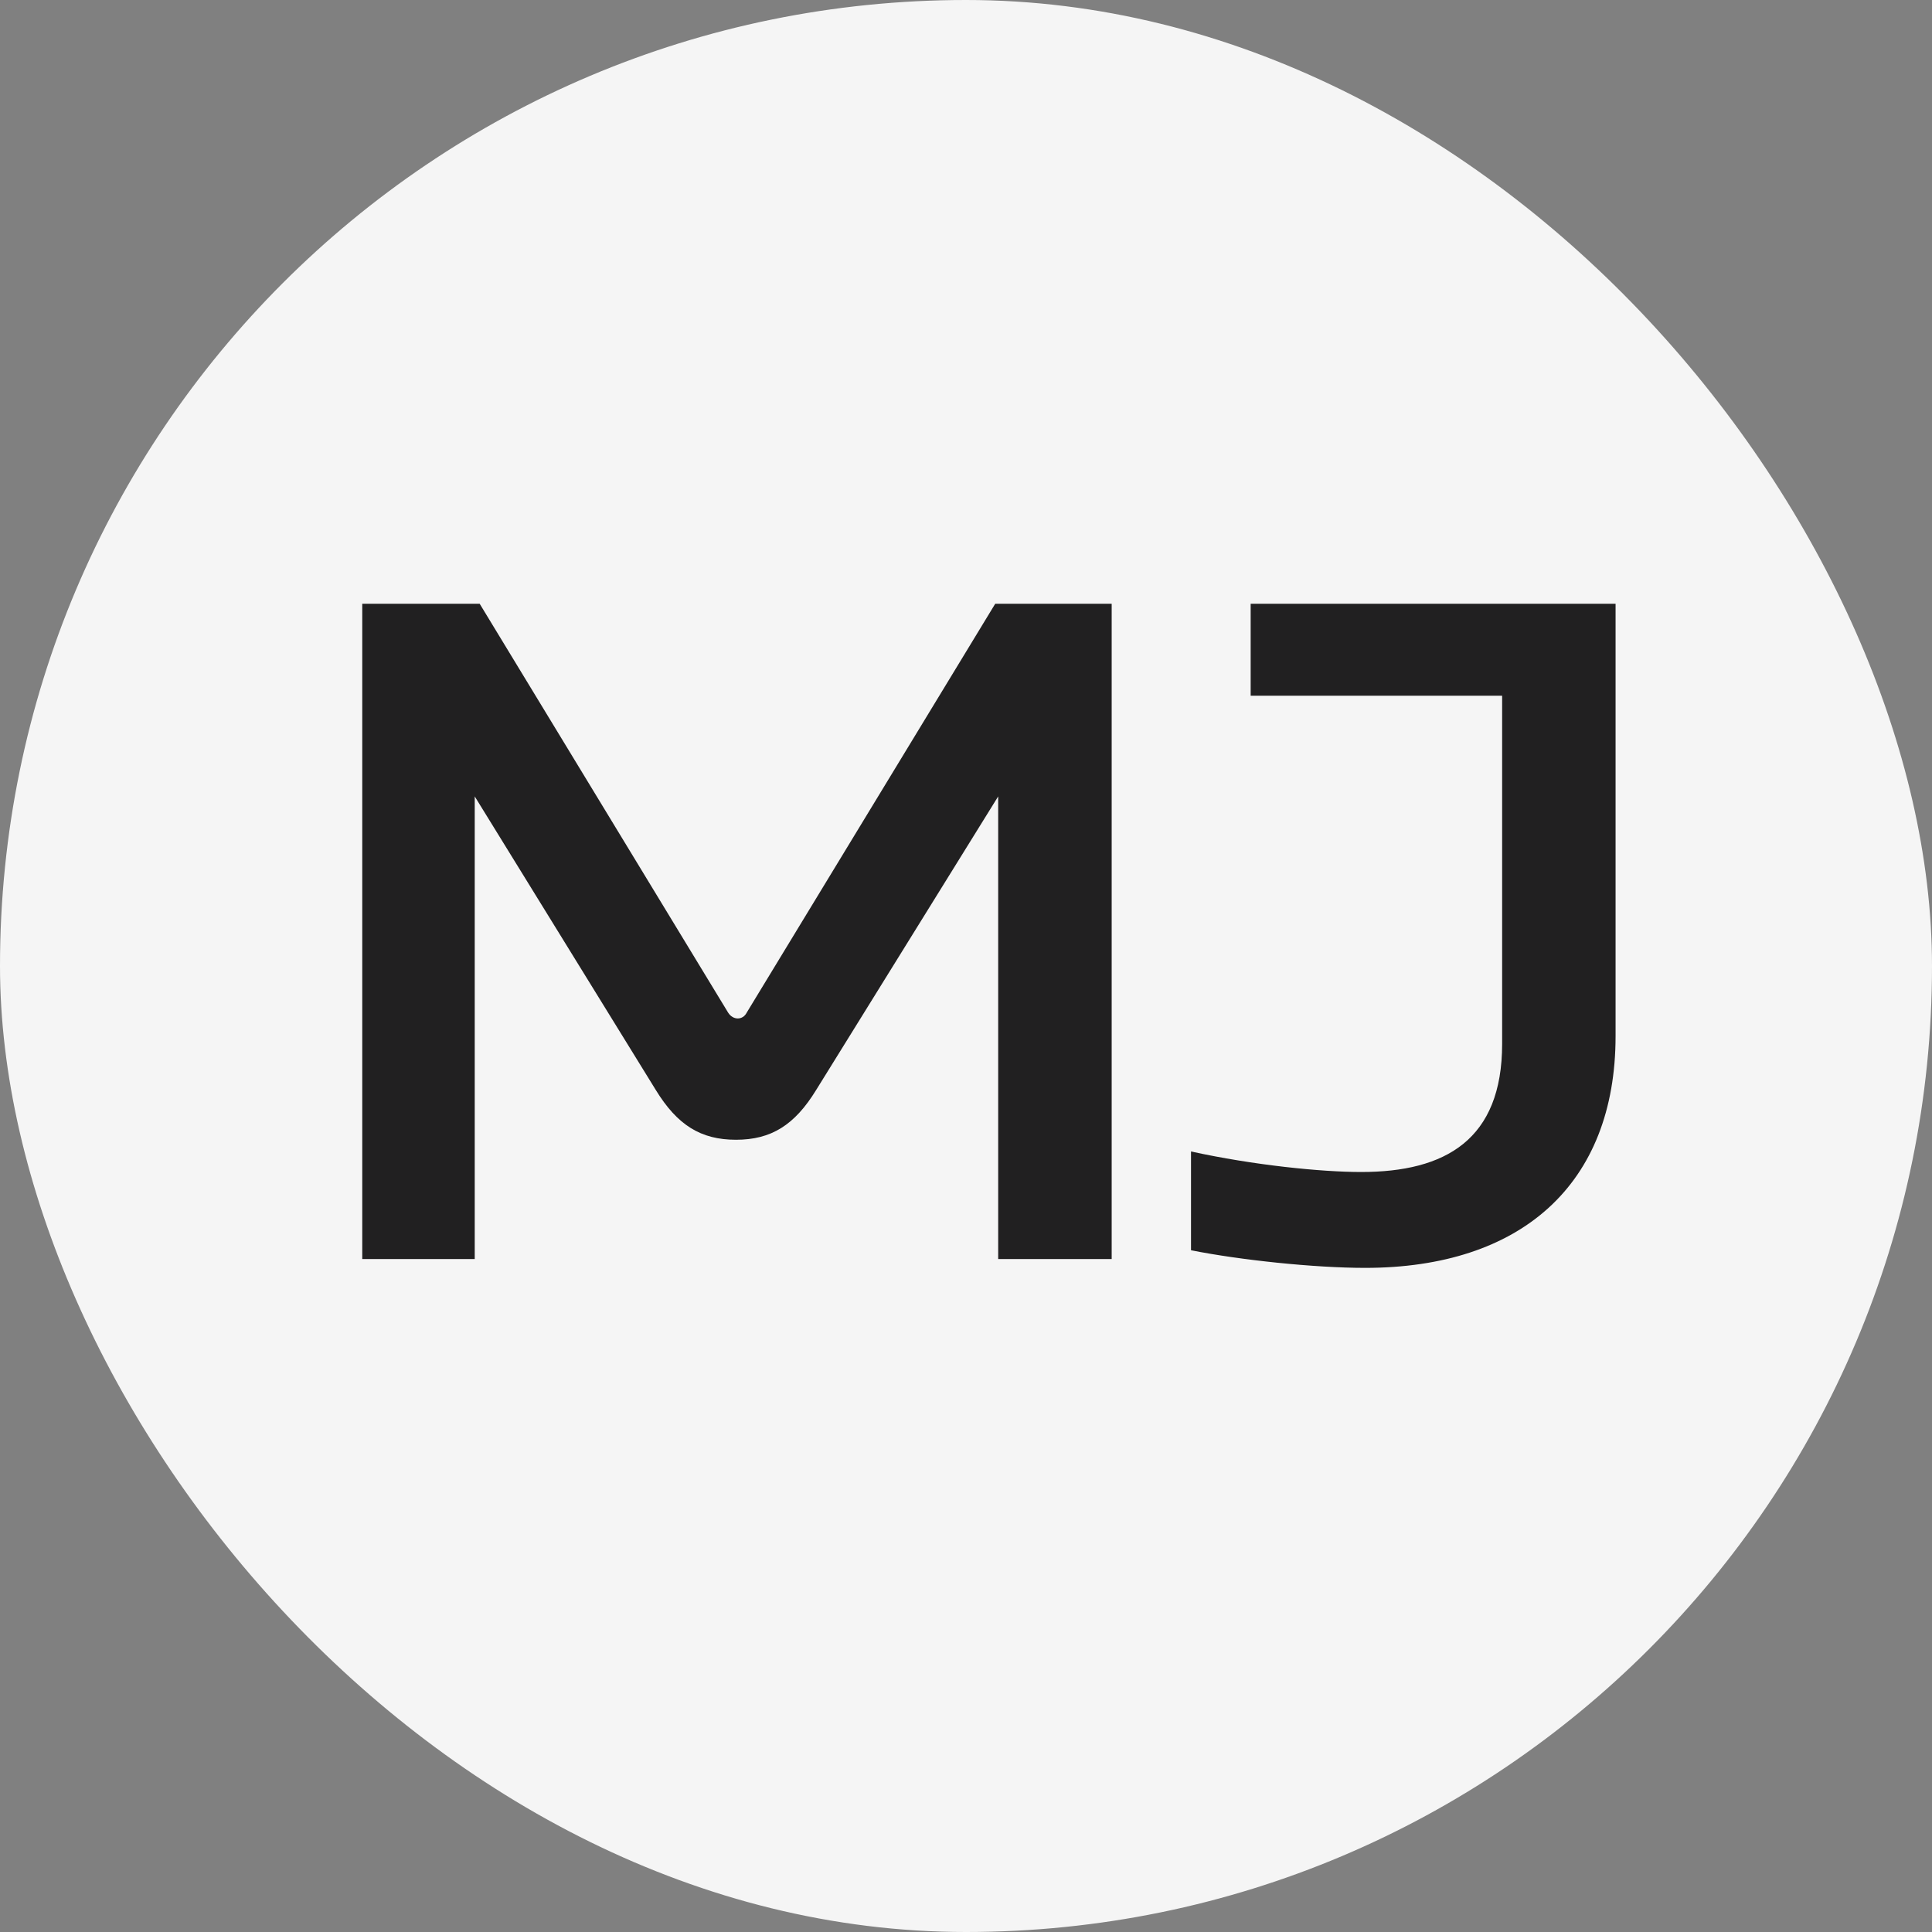 <?xml version="1.0" encoding="UTF-8"?> <svg xmlns="http://www.w3.org/2000/svg" width="32" height="32" viewBox="0 0 32 32" fill="none"><rect x="0" y="0" width="32" height="32" fill="#808080" stroke="none"/><rect width="32" height="32" rx="16" fill="#F5F5F5"></rect><path d="M22.546 19.412C23.94 19.412 24.88 18.878 24.88 17.29V11.523H20.715V10H26.759V17.16C26.759 19.623 25.188 21 22.611 21C21.768 21 20.537 20.87 19.727 20.708V19.072C20.764 19.299 21.882 19.412 22.546 19.412Z" fill="#212021"></path><path d="M6 10H7.945L12.06 16.772C12.141 16.901 12.303 16.901 12.368 16.772L16.484 10H18.413V20.854H16.533V13.191L13.519 18.052C13.162 18.635 12.773 18.878 12.19 18.878C11.607 18.878 11.218 18.635 10.861 18.052L7.863 13.191V20.854H6V10Z" fill="#212021"></path></svg> 